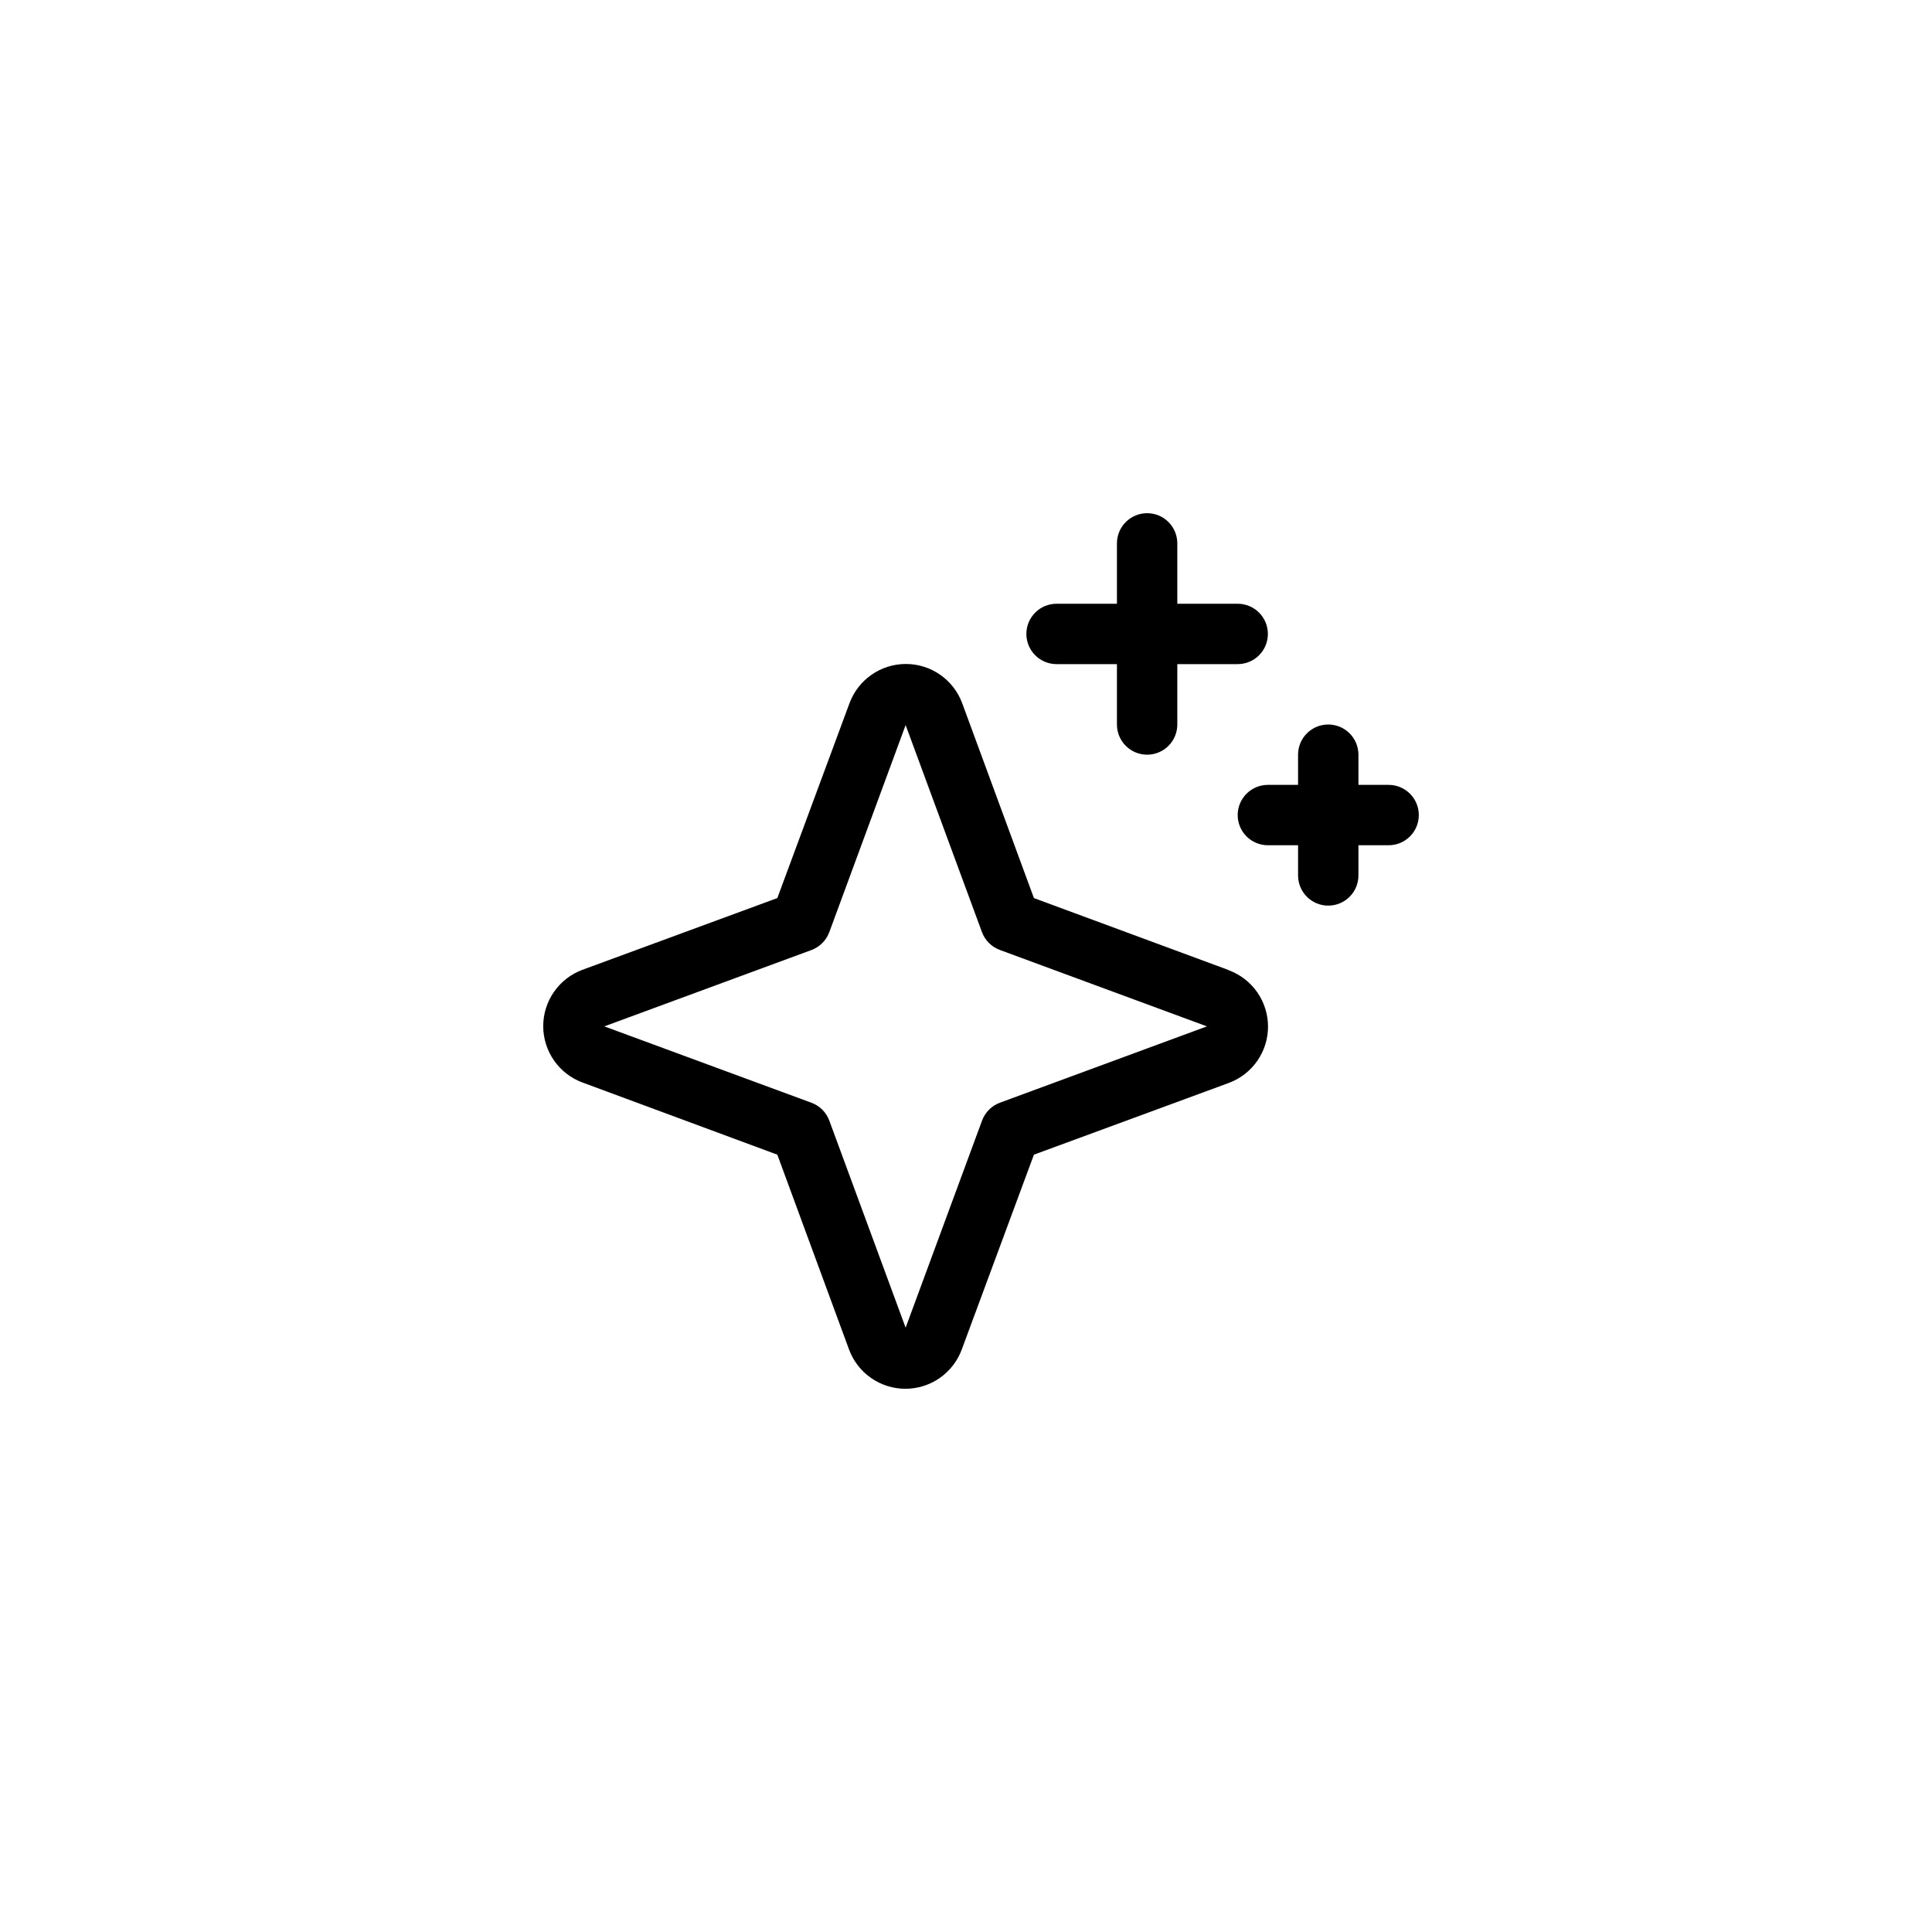 <svg width="64" height="64" viewBox="0 0 64 64" fill="none" xmlns="http://www.w3.org/2000/svg">
<path d="M40.697 32.133L34.25 29.75L31.875 23.297C31.734 22.915 31.48 22.586 31.146 22.353C30.812 22.12 30.415 21.995 30.008 21.995C29.6 21.995 29.203 22.12 28.869 22.353C28.535 22.586 28.281 22.915 28.14 23.297L25.75 29.75L19.297 32.125C18.915 32.266 18.586 32.52 18.353 32.854C18.12 33.188 17.995 33.585 17.995 33.992C17.995 34.4 18.12 34.797 18.353 35.131C18.586 35.465 18.915 35.719 19.297 35.86L25.75 38.25L28.125 44.703C28.266 45.085 28.52 45.414 28.854 45.647C29.188 45.88 29.585 46.005 29.992 46.005C30.4 46.005 30.797 45.88 31.131 45.647C31.465 45.414 31.719 45.085 31.86 44.703L34.25 38.25L40.703 35.875C41.084 35.734 41.414 35.48 41.647 35.146C41.88 34.812 42.005 34.415 42.005 34.008C42.005 33.6 41.88 33.203 41.647 32.869C41.414 32.535 41.084 32.281 40.703 32.14L40.697 32.133ZM33.125 36.528C32.989 36.578 32.866 36.656 32.764 36.759C32.661 36.861 32.583 36.984 32.532 37.12L30 43.981L27.473 37.125C27.422 36.988 27.343 36.863 27.24 36.76C27.137 36.657 27.012 36.577 26.875 36.528L20.019 34L26.875 31.473C27.012 31.423 27.137 31.343 27.24 31.24C27.343 31.137 27.422 31.012 27.473 30.875L30 24.019L32.528 30.875C32.578 31.011 32.656 31.134 32.759 31.236C32.861 31.339 32.984 31.418 33.12 31.468L39.981 34L33.125 36.528ZM34 21C34 20.735 34.105 20.48 34.293 20.293C34.48 20.105 34.735 20 35 20H37V18C37 17.735 37.105 17.48 37.293 17.293C37.48 17.105 37.735 17 38 17C38.265 17 38.52 17.105 38.707 17.293C38.895 17.48 39 17.735 39 18V20H41C41.265 20 41.52 20.105 41.707 20.293C41.895 20.48 42 20.735 42 21C42 21.265 41.895 21.52 41.707 21.707C41.52 21.895 41.265 22 41 22H39V24C39 24.265 38.895 24.52 38.707 24.707C38.52 24.895 38.265 25 38 25C37.735 25 37.48 24.895 37.293 24.707C37.105 24.52 37 24.265 37 24V22H35C34.735 22 34.48 21.895 34.293 21.707C34.105 21.52 34 21.265 34 21ZM47 27C47 27.265 46.895 27.52 46.707 27.707C46.52 27.895 46.265 28 46 28H45V29C45 29.265 44.895 29.52 44.707 29.707C44.52 29.895 44.265 30 44 30C43.735 30 43.48 29.895 43.293 29.707C43.105 29.52 43 29.265 43 29V28H42C41.735 28 41.48 27.895 41.293 27.707C41.105 27.52 41 27.265 41 27C41 26.735 41.105 26.48 41.293 26.293C41.48 26.105 41.735 26 42 26H43V25C43 24.735 43.105 24.48 43.293 24.293C43.48 24.105 43.735 24 44 24C44.265 24 44.52 24.105 44.707 24.293C44.895 24.48 45 24.735 45 25V26H46C46.265 26 46.52 26.105 46.707 26.293C46.895 26.48 47 26.735 47 27Z" fill="#636978" style="fill:#636978;fill:color(display-p3 0.388 0.412 0.471);fill-opacity:1;"/>
</svg>
